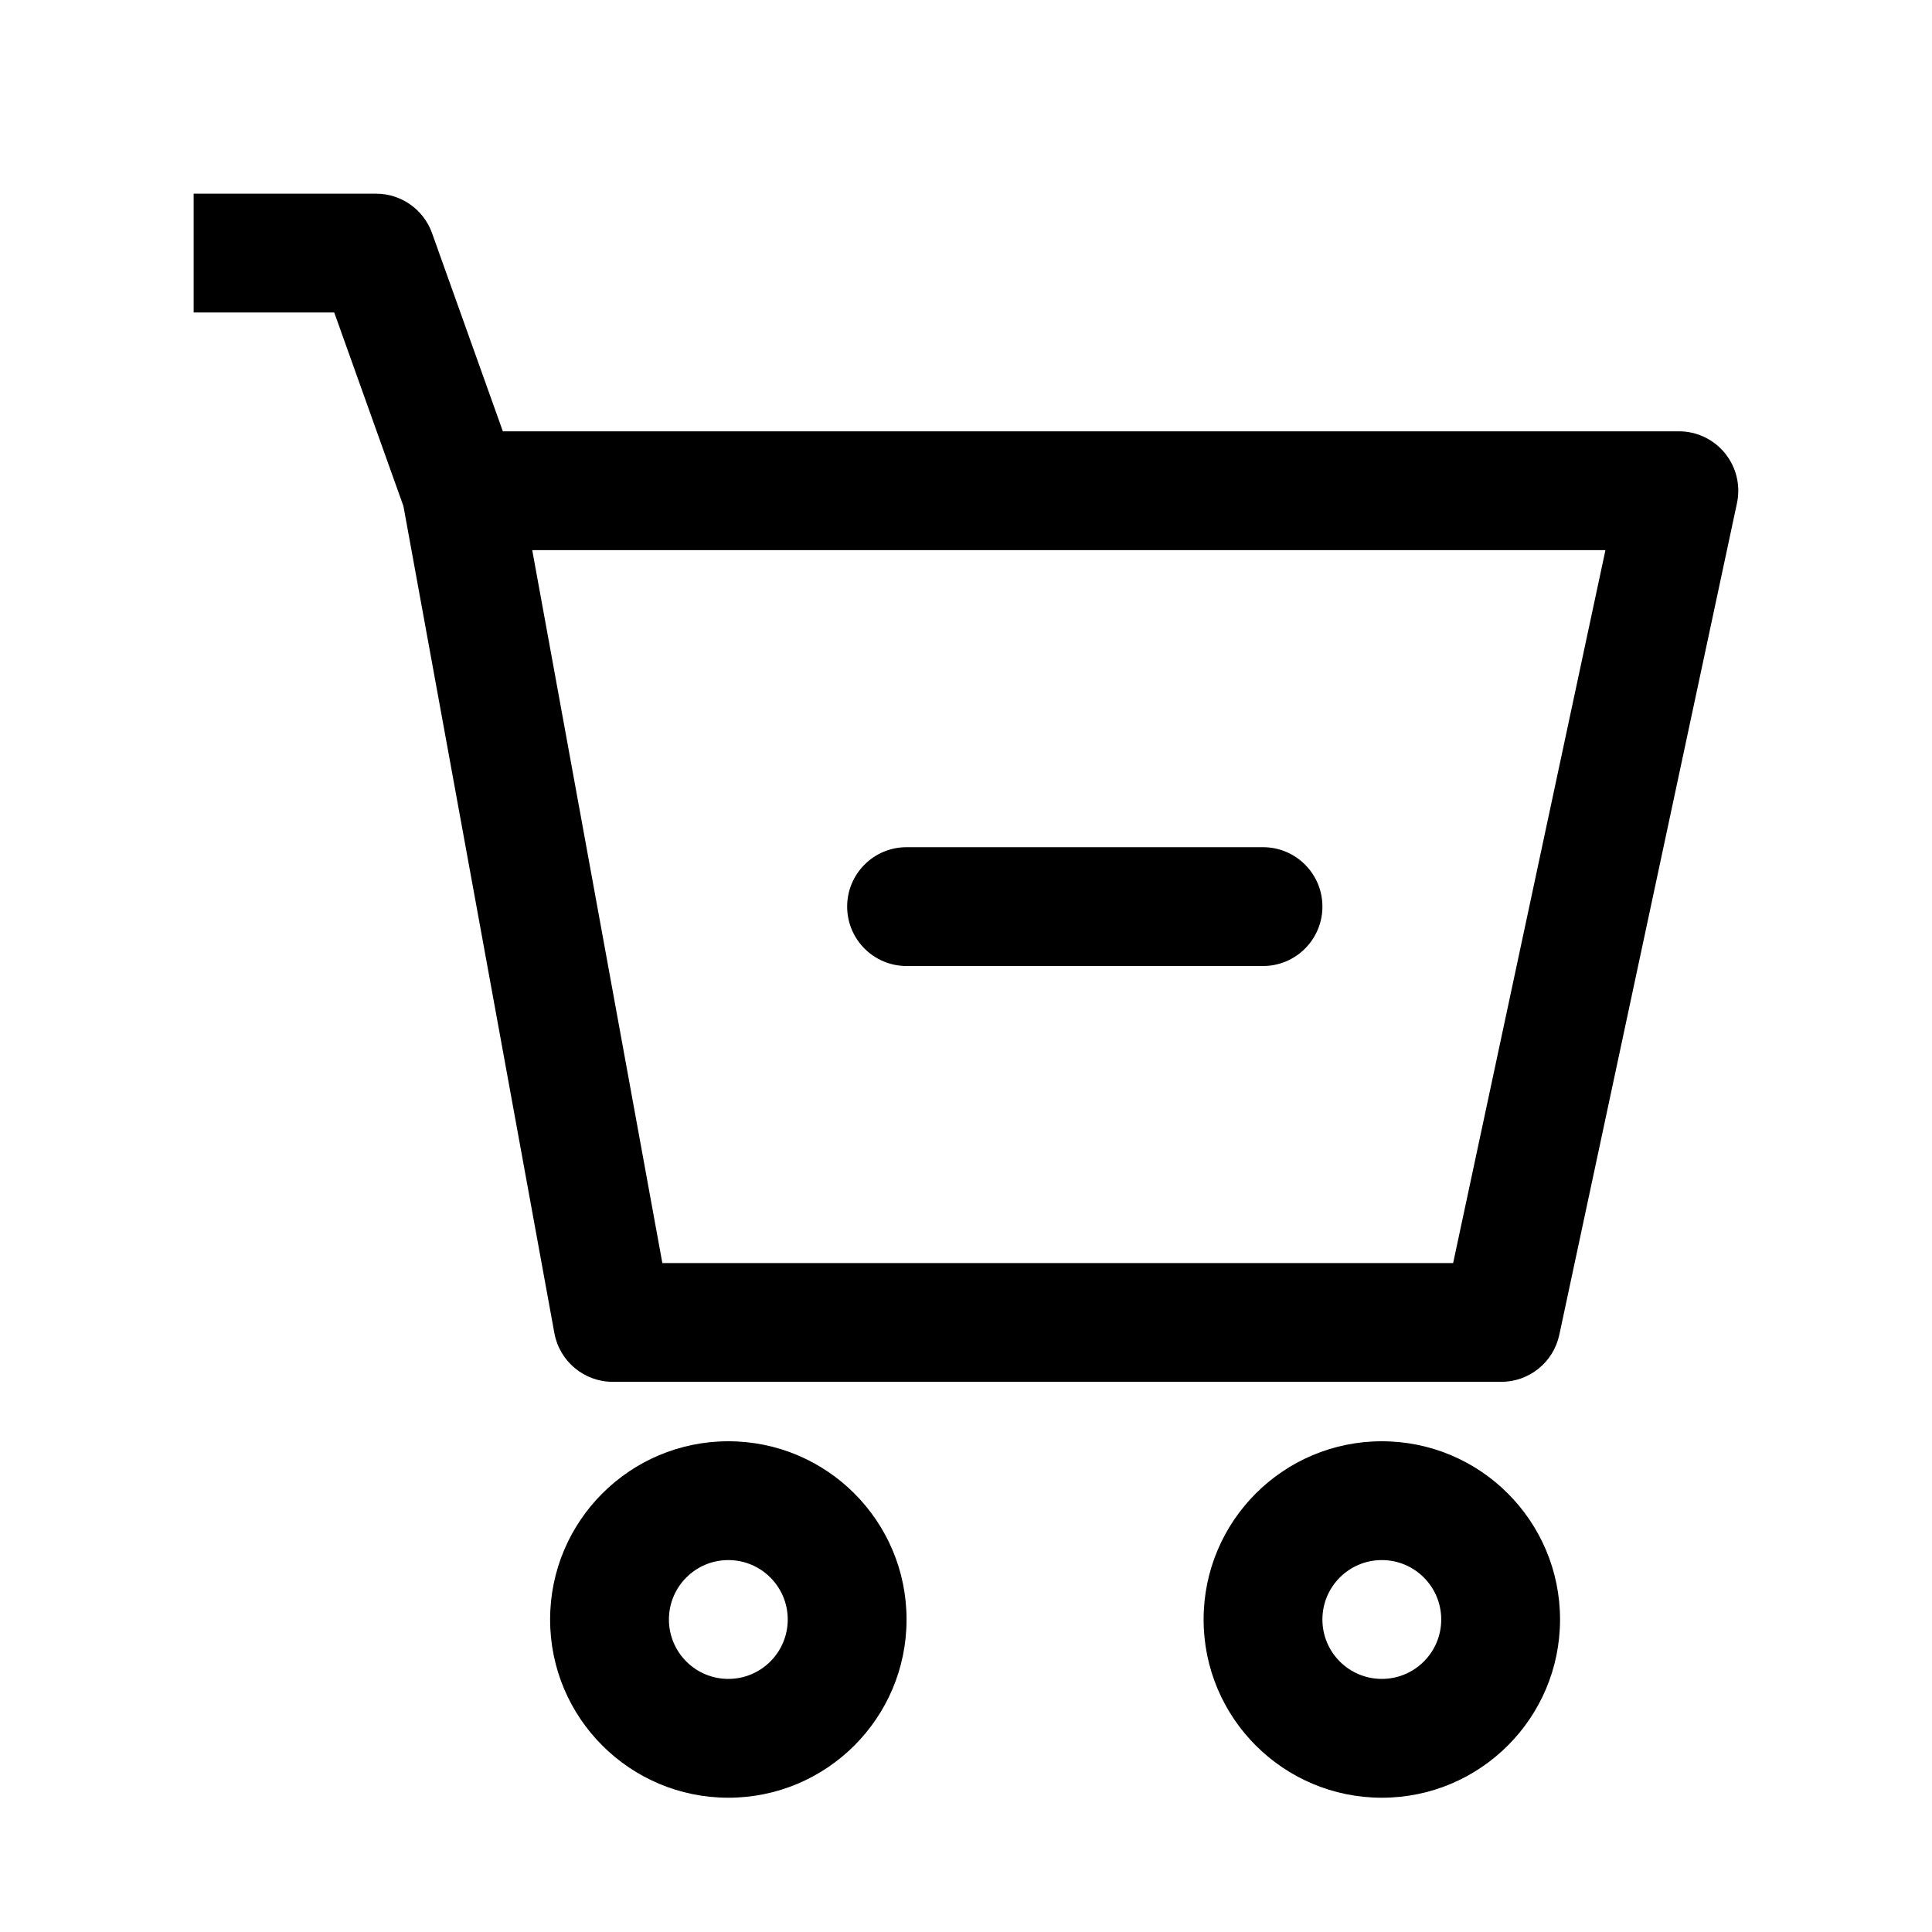 <?xml version="1.0" encoding="UTF-8"?>
<!-- Uploaded to: SVG Repo, www.svgrepo.com, Generator: SVG Repo Mixer Tools -->
<svg fill="#000000" width="800px" height="800px" version="1.1" viewBox="144 144 512 512" xmlns="http://www.w3.org/2000/svg">
 <path d="m195.32 226.81h37.254l18.34 51.324 40 219.15c1.367 7.481 7.883 12.918 15.488 12.918h235.43c7.43 0 13.844-5.191 15.398-12.457l47.086-220.41c0.992-4.648-0.168-9.496-3.156-13.191-2.988-3.695-7.488-5.844-12.242-5.844h-311.66l-18.766-52.527c-2.242-6.266-8.176-10.449-14.828-10.449h-48.348zm124.21 251.91-34.484-188.93h284.41l-40.359 188.93zm33.23 94.465c0 8.695-7.047 15.742-15.742 15.742-8.695 0-15.746-7.047-15.746-15.742 0-8.695 7.051-15.746 15.746-15.746 8.695 0 15.742 7.051 15.742 15.746zm31.488 0c0 26.086-21.145 47.23-47.23 47.23-26.086 0-47.234-21.145-47.234-47.23 0-26.086 21.148-47.234 47.234-47.234 26.086 0 47.23 21.148 47.23 47.234zm125.95 15.742c8.695 0 15.742-7.047 15.742-15.742 0-8.695-7.047-15.746-15.742-15.746-8.695 0-15.746 7.051-15.746 15.746 0 8.695 7.051 15.742 15.746 15.742zm0 31.488c26.086 0 47.23-21.145 47.23-47.23 0-26.086-21.145-47.234-47.23-47.234-26.086 0-47.23 21.148-47.23 47.234 0 26.086 21.145 47.23 47.23 47.23zm-125.95-251.9c-8.695 0-15.742 7.047-15.742 15.742 0 8.695 7.047 15.746 15.742 15.746h94.465c8.695 0 15.742-7.051 15.742-15.746 0-8.695-7.047-15.742-15.742-15.742z" fill-rule="evenodd"/>
</svg>
